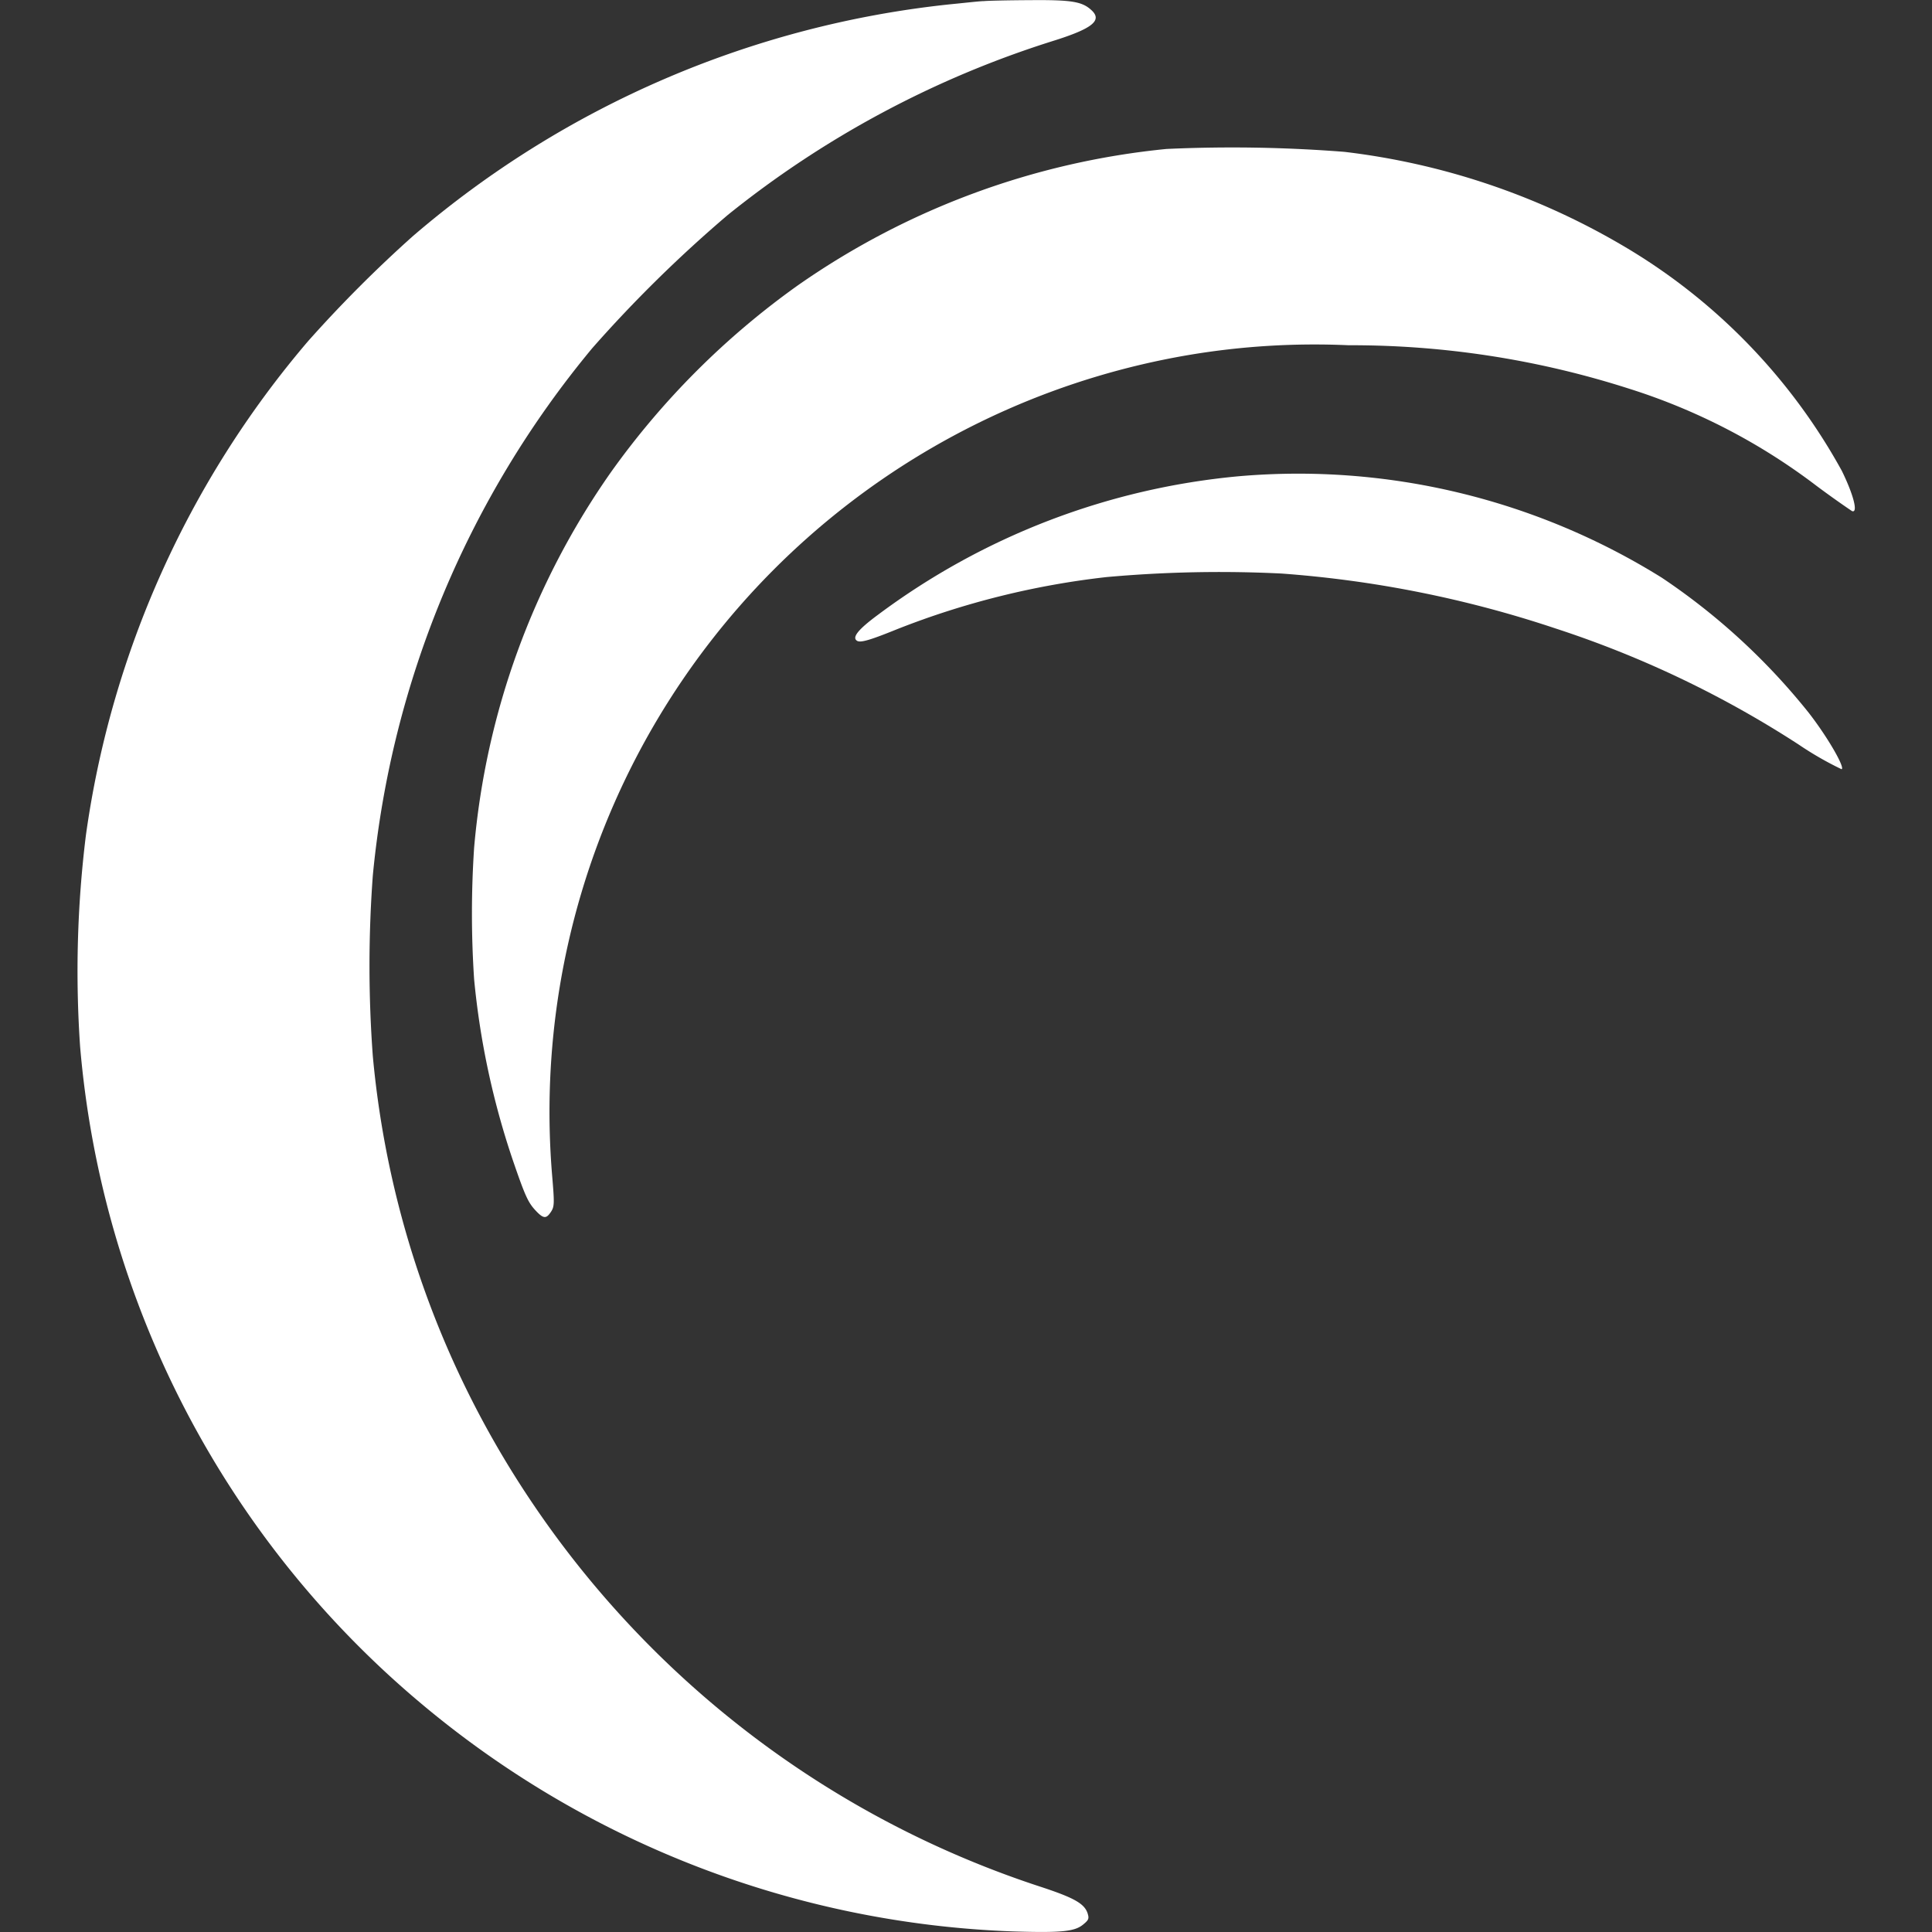 <?xml version="1.0" encoding="UTF-8"?>
<svg xmlns="http://www.w3.org/2000/svg" xmlns:xlink="http://www.w3.org/1999/xlink" width="40" height="40" viewBox="0 0 40 40">
  <rect x="0" y="0" width="40" height="40" fill="#333333" stroke="none"/>
  <defs>
    <clipPath id="clip-path">
      <rect id="Rectangle_838" data-name="Rectangle 838" width="40" height="40" transform="translate(3616 3335)" fill="#fff"></rect>
    </clipPath>
  </defs>
  <g id="Akami_Linode_def_2" data-name="Akami Linode def 2" transform="translate(-3616 -3335)" clip-path="url(#clip-path)">
    <g id="Image_20231025_172126_537" transform="translate(3617.565 3375.048)">
      <path id="Path_3499" data-name="Path 3499" d="M18.807-40.025c-.088,0-.4.037-.691.065a20.324,20.324,0,0,0-11.132,4.8,26.858,26.858,0,0,0-2.171,2.176,20,20,0,0,0-4.6,10.233,22.914,22.914,0,0,0-.12,4.365A19.948,19.948,0,0,0,7.163-4.771,20.183,20.183,0,0,0,19.406-.06c1.033.032,1.286,0,1.461-.148.111-.092.12-.12.083-.235-.069-.194-.281-.313-.936-.53A20.293,20.293,0,0,1,9.371-9.058,19.74,19.74,0,0,1,6.154-18.18a25.362,25.362,0,0,1,0-3.743A20.069,20.069,0,0,1,10.7-32.843,27.381,27.381,0,0,1,13.506-35.6a20.575,20.575,0,0,1,6.73-3.6c.825-.258,1.033-.429.788-.645-.189-.171-.41-.207-1.249-.2C19.332-40.043,18.894-40.034,18.807-40.025Z" fill="#fff"></path>
      <path id="Path_3500" data-name="Path 3500" d="M22.587-36.964a16.058,16.058,0,0,0-7.629,2.821,16.5,16.5,0,0,0-3.881,3.881,15.916,15.916,0,0,0-2.826,7.767,20.594,20.594,0,0,0,0,2.72A16.535,16.535,0,0,0,9.062-16c.249.724.309.853.47,1.023s.217.161.313.014c.069-.106.069-.18.023-.728A15.894,15.894,0,0,1,23.057-32.7a15.669,15.669,0,0,1,3.3-.2,18.8,18.8,0,0,1,5.79.894,12.705,12.705,0,0,1,3.9,2.019c.364.272.7.5.733.521.129.046.032-.336-.212-.834A12.244,12.244,0,0,0,32-34.982a14.783,14.783,0,0,0-5.73-1.922A29.737,29.737,0,0,0,22.587-36.964Z" fill="#fff"></path>
      <path id="Path_3501" data-name="Path 3501" d="M24.085-30.188a14.744,14.744,0,0,0-7.477,2.872c-.406.3-.539.466-.429.535.074.046.281-.018.839-.244A16.97,16.97,0,0,1,21.342-28.1a26.123,26.123,0,0,1,3.618-.074,23.175,23.175,0,0,1,5.67,1.134,21.43,21.43,0,0,1,5.043,2.406,6.861,6.861,0,0,0,.89.512c.078-.028-.29-.668-.682-1.171a13.5,13.5,0,0,0-3.038-2.793A14.232,14.232,0,0,0,24.085-30.188Z" fill="#fff"></path>
    </g>
  </g>
</svg>
